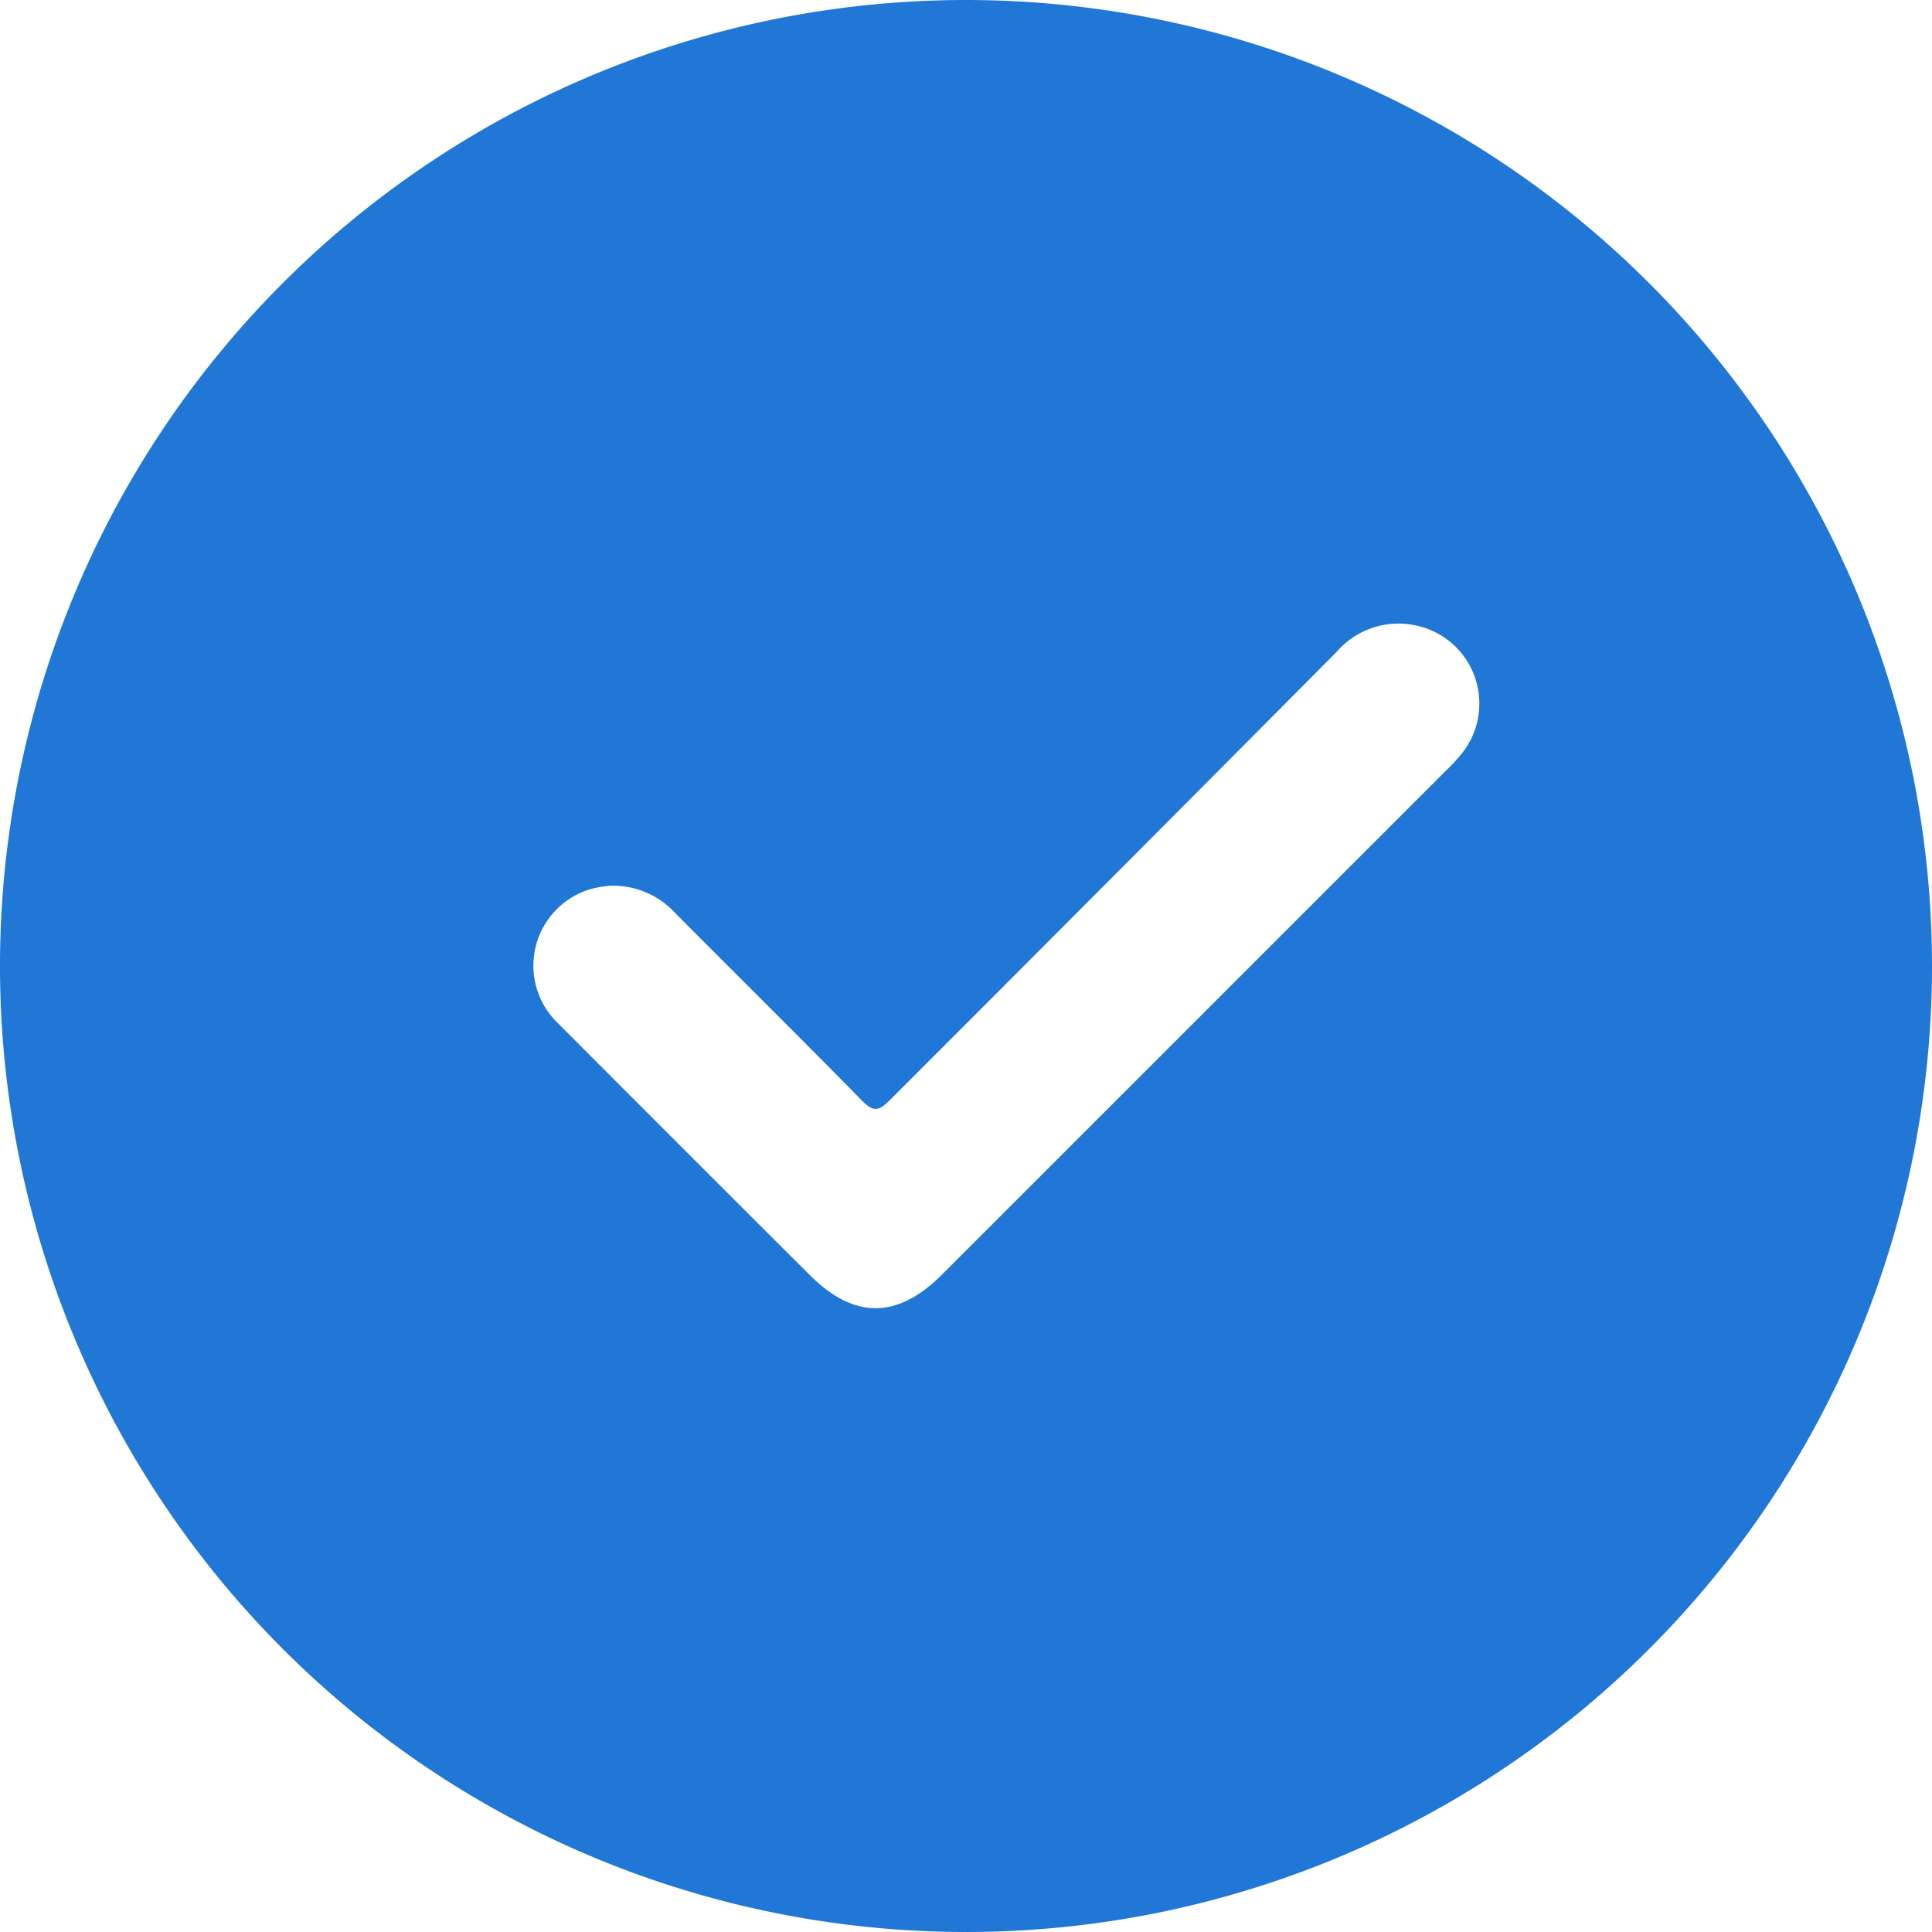 <?xml version="1.0" encoding="UTF-8"?> <svg xmlns="http://www.w3.org/2000/svg" viewBox="0 0 94.64 94.64"> <defs> <style>.cls-1{fill:#2177d6;}</style> </defs> <g id="Layer_2" data-name="Layer 2"> <g id="Layer_1-2" data-name="Layer 1"> <path class="cls-1" d="M47.32,0A47.32,47.32,0,1,0,94.64,47.32,47.33,47.33,0,0,0,47.32,0ZM71.64,36.87a8.45,8.45,0,0,1-.81.88L46.14,62.44c-2.19,2.19-4.31,2.19-6.49,0Q33.5,56.31,27.37,50.16a3.91,3.91,0,0,1,1.57-6.61,5.8,5.8,0,0,1,.91-.16,4.13,4.13,0,0,1,3.21,1.32c3.06,3.08,6.15,6.13,9.19,9.23.52.52.79.49,1.29,0q11-11,21.93-22a4,4,0,0,1,3.74-1.33A3.91,3.91,0,0,1,71.64,36.87Z"></path> </g> </g> </svg> 